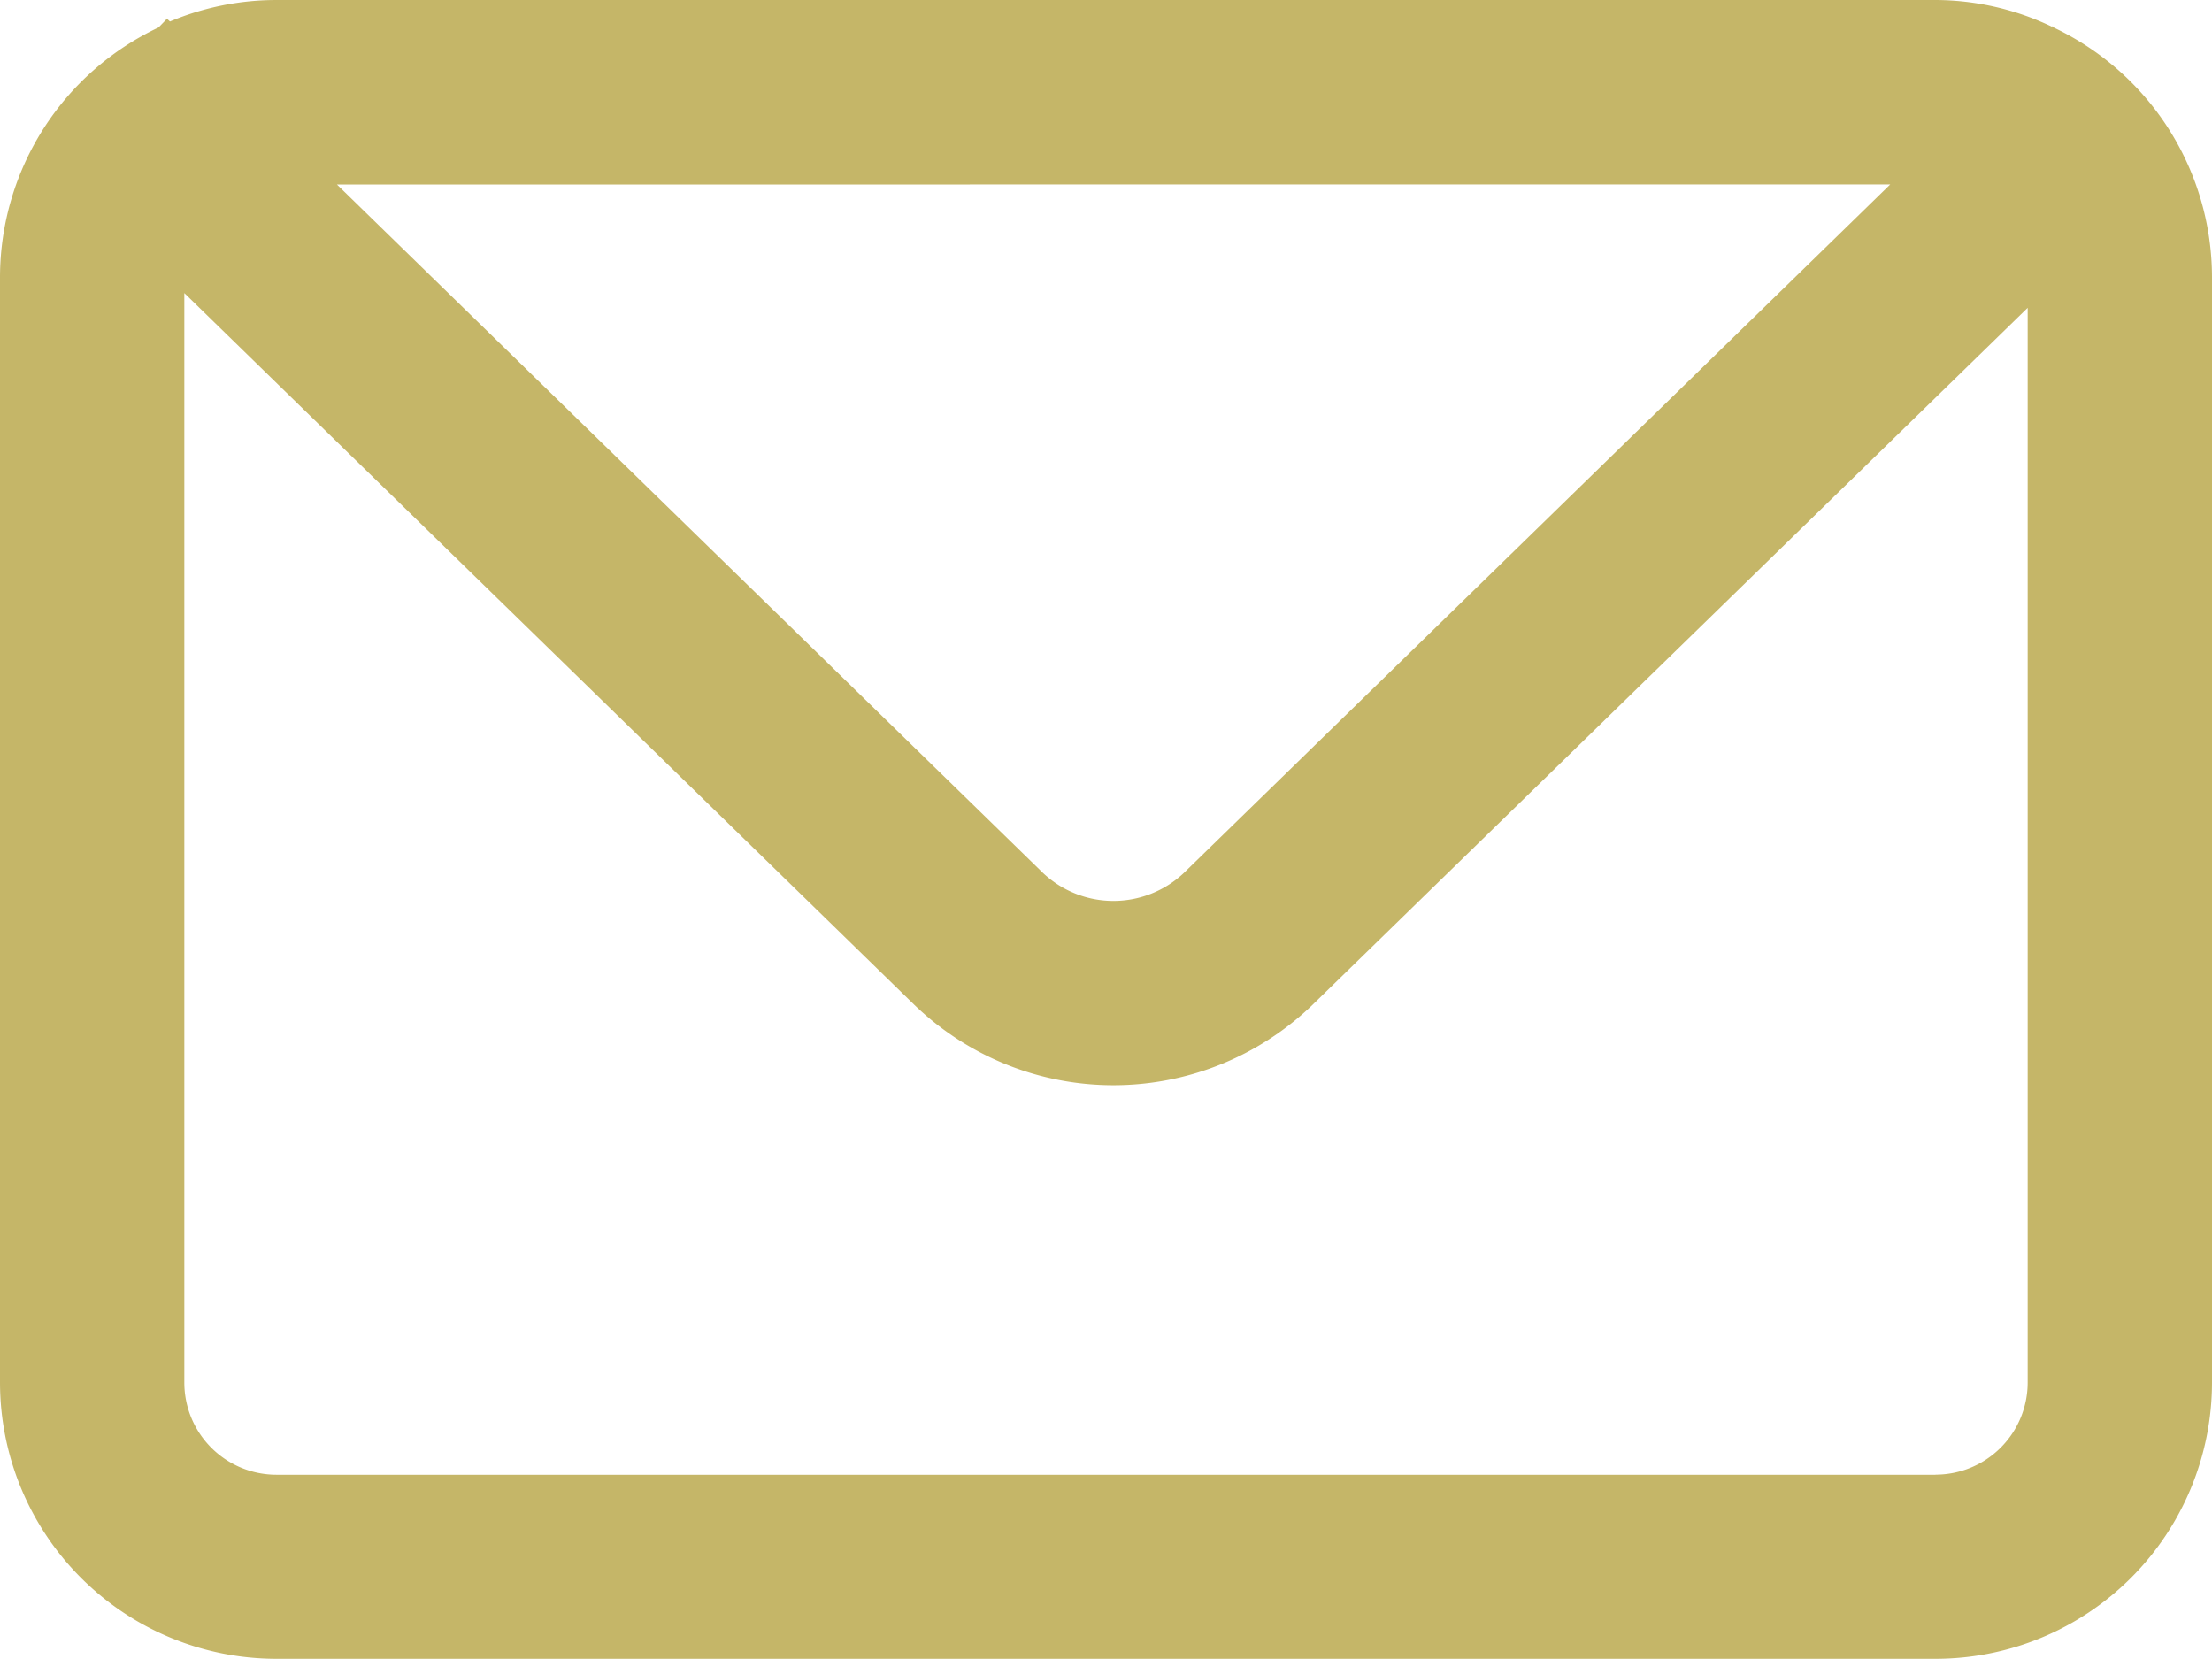 <svg xmlns="http://www.w3.org/2000/svg" width="24" height="18" viewBox="0 0 24 18">
  <path id="Path_902" data-name="Path 902" d="M1534.329,989.321l-.018-.017-.005.006a2.946,2.946,0,0,0-1.264-.29h-18a2.986,2.986,0,0,0-1.156.233l-.032-.03-.092.095a3,3,0,0,0-1.72,2.7v12a3,3,0,0,0,3,3h18a3,3,0,0,0,3-3v-12A3,3,0,0,0,1534.329,989.321Zm-1.778,1.7-7.665,7.471a1.114,1.114,0,0,1-1.527,0l-7.661-7.47Zm.491,14h-18a1,1,0,0,1-1-1V992.2l7.92,7.722a3.111,3.111,0,0,0,4.321,0l7.759-7.562v11.66A1,1,0,0,1,1533.042,1005.02Z" transform="translate(-1512.042 -989.02)" fill="#c5b668"/>
</svg>
